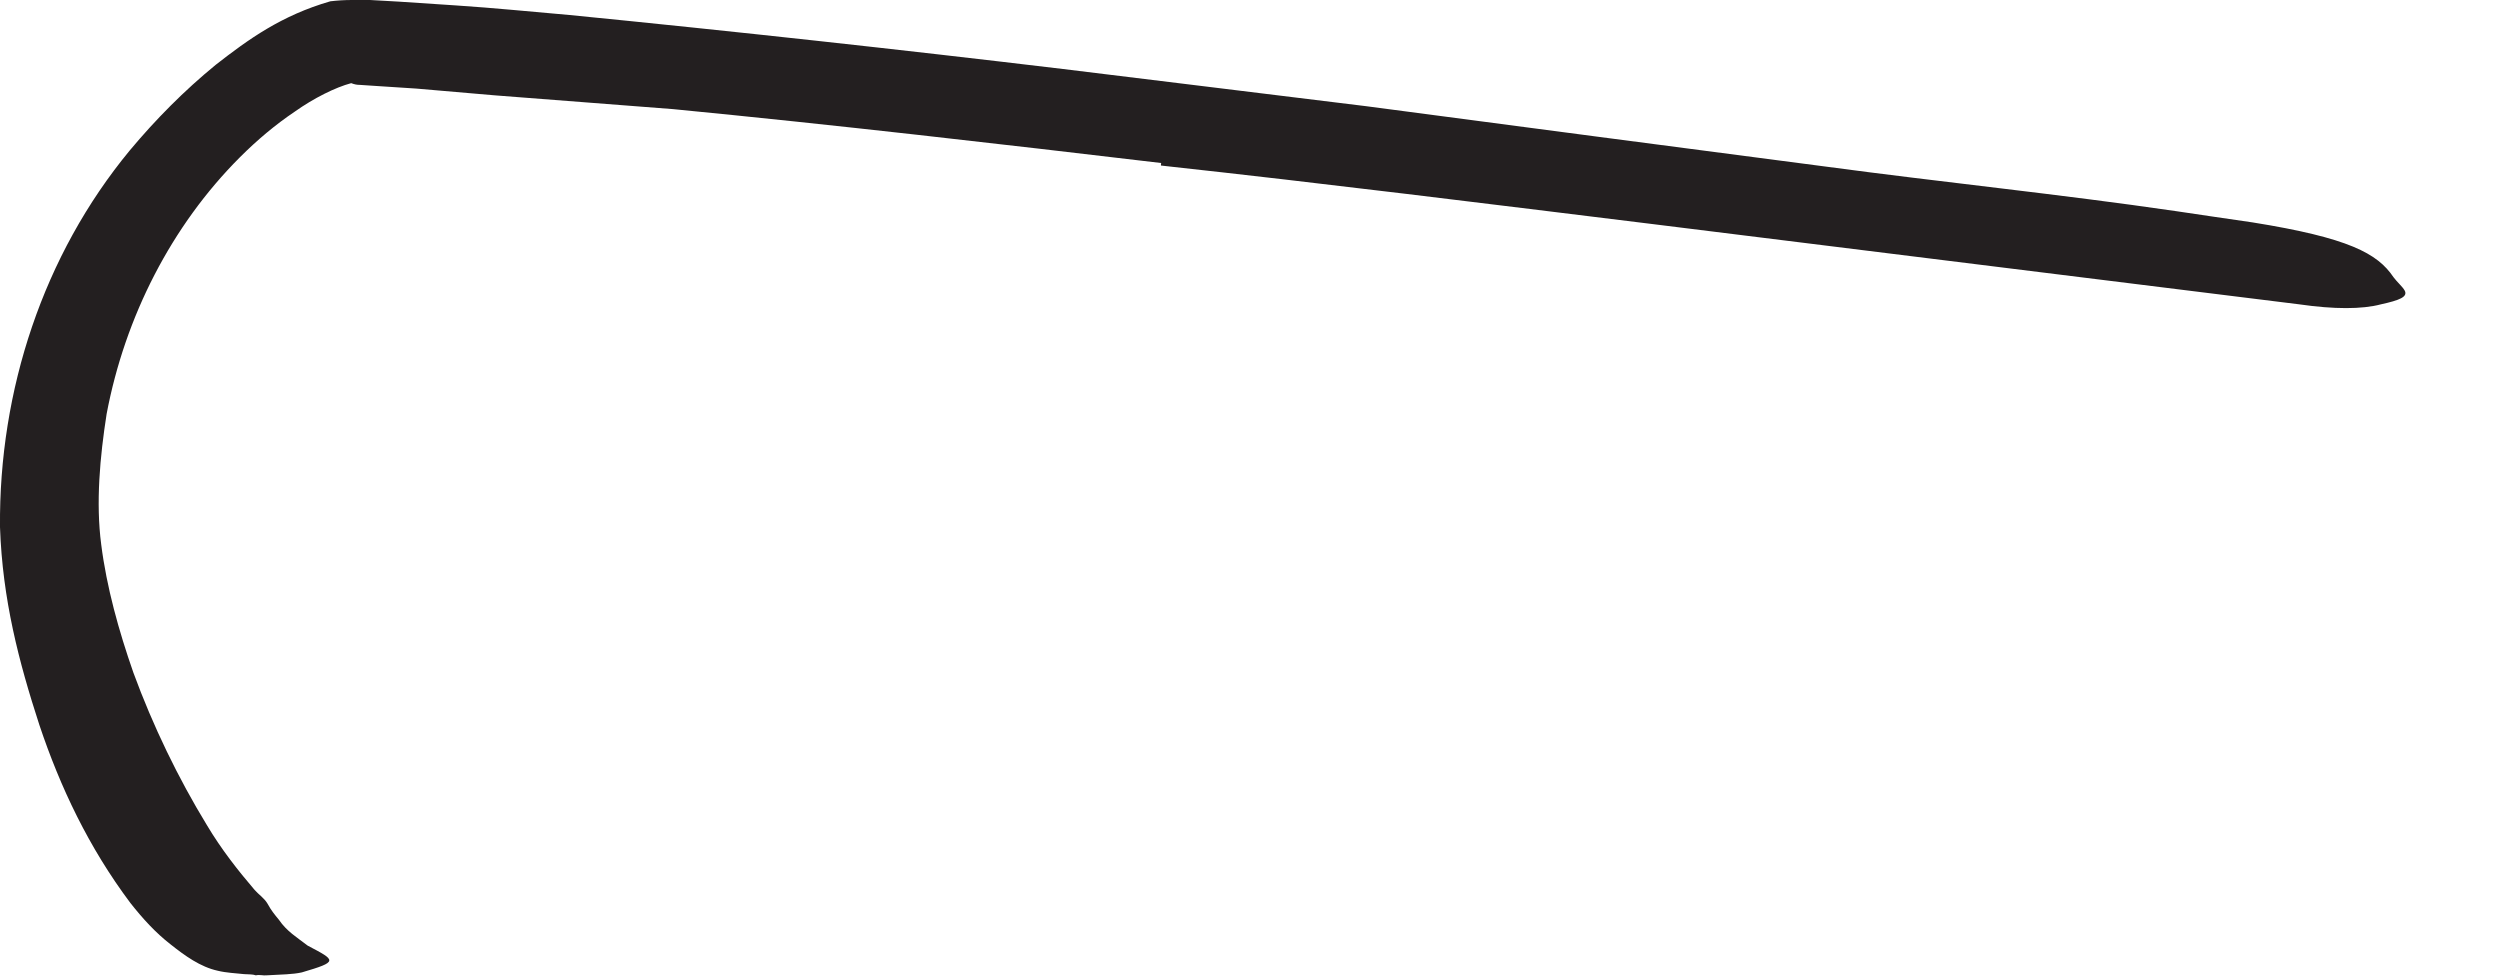 <?xml version="1.0" encoding="utf-8"?>
<svg xmlns="http://www.w3.org/2000/svg" fill="none" height="100%" overflow="visible" preserveAspectRatio="none" style="display: block;" viewBox="0 0 23 9" width="100%">
<path d="M10.685 1.5C9.189 1.323 7.693 1.15 6.193 1.004L4.55 0.877L3.831 0.815L3.477 0.792L3.312 0.781C3.285 0.781 3.262 0.777 3.231 0.765C3.085 0.804 2.885 0.904 2.712 1.027C2.535 1.146 2.366 1.288 2.208 1.446C1.577 2.077 1.15 2.915 0.981 3.808C0.919 4.204 0.881 4.627 0.931 5.008C0.981 5.404 1.093 5.804 1.227 6.188C1.408 6.681 1.639 7.158 1.904 7.592C2.035 7.812 2.189 8.008 2.343 8.188C2.381 8.231 2.431 8.262 2.462 8.315C2.493 8.373 2.527 8.415 2.566 8.462C2.639 8.569 2.731 8.623 2.831 8.7C3.093 8.838 3.116 8.846 2.777 8.946C2.693 8.965 2.589 8.965 2.454 8.973C2.419 8.977 2.393 8.965 2.354 8.973C2.323 8.962 2.285 8.965 2.246 8.962C2.173 8.954 2.081 8.95 2.004 8.931C1.843 8.896 1.7 8.792 1.569 8.688C1.431 8.581 1.312 8.45 1.2 8.308C0.816 7.796 0.554 7.242 0.362 6.669C0.173 6.088 0.023 5.515 0 4.85C-0.011 3.588 0.4 2.346 1.193 1.385C1.431 1.1 1.693 0.835 1.985 0.596C2.285 0.362 2.589 0.142 3.039 0.012C3.104 0.004 3.173 0 3.239 0H3.339H3.404L3.669 0.015L4.196 0.05C4.546 0.073 4.893 0.108 5.239 0.138C6.754 0.288 8.269 0.454 9.781 0.635C10.712 0.75 11.643 0.862 12.569 0.977C13.977 1.162 15.389 1.35 16.785 1.531C17.869 1.677 18.939 1.785 20.016 1.942C20.254 1.977 20.485 2.012 20.723 2.046C21.608 2.188 21.873 2.331 22.02 2.55C22.054 2.596 22.104 2.638 22.123 2.673C22.154 2.731 22.077 2.762 21.904 2.8C21.731 2.846 21.473 2.846 21.154 2.8C19.231 2.562 17.227 2.312 15.208 2.062C13.704 1.877 12.193 1.688 10.681 1.523V1.504L10.685 1.5Z" fill="#231F20" id="Vector"/>
</svg>